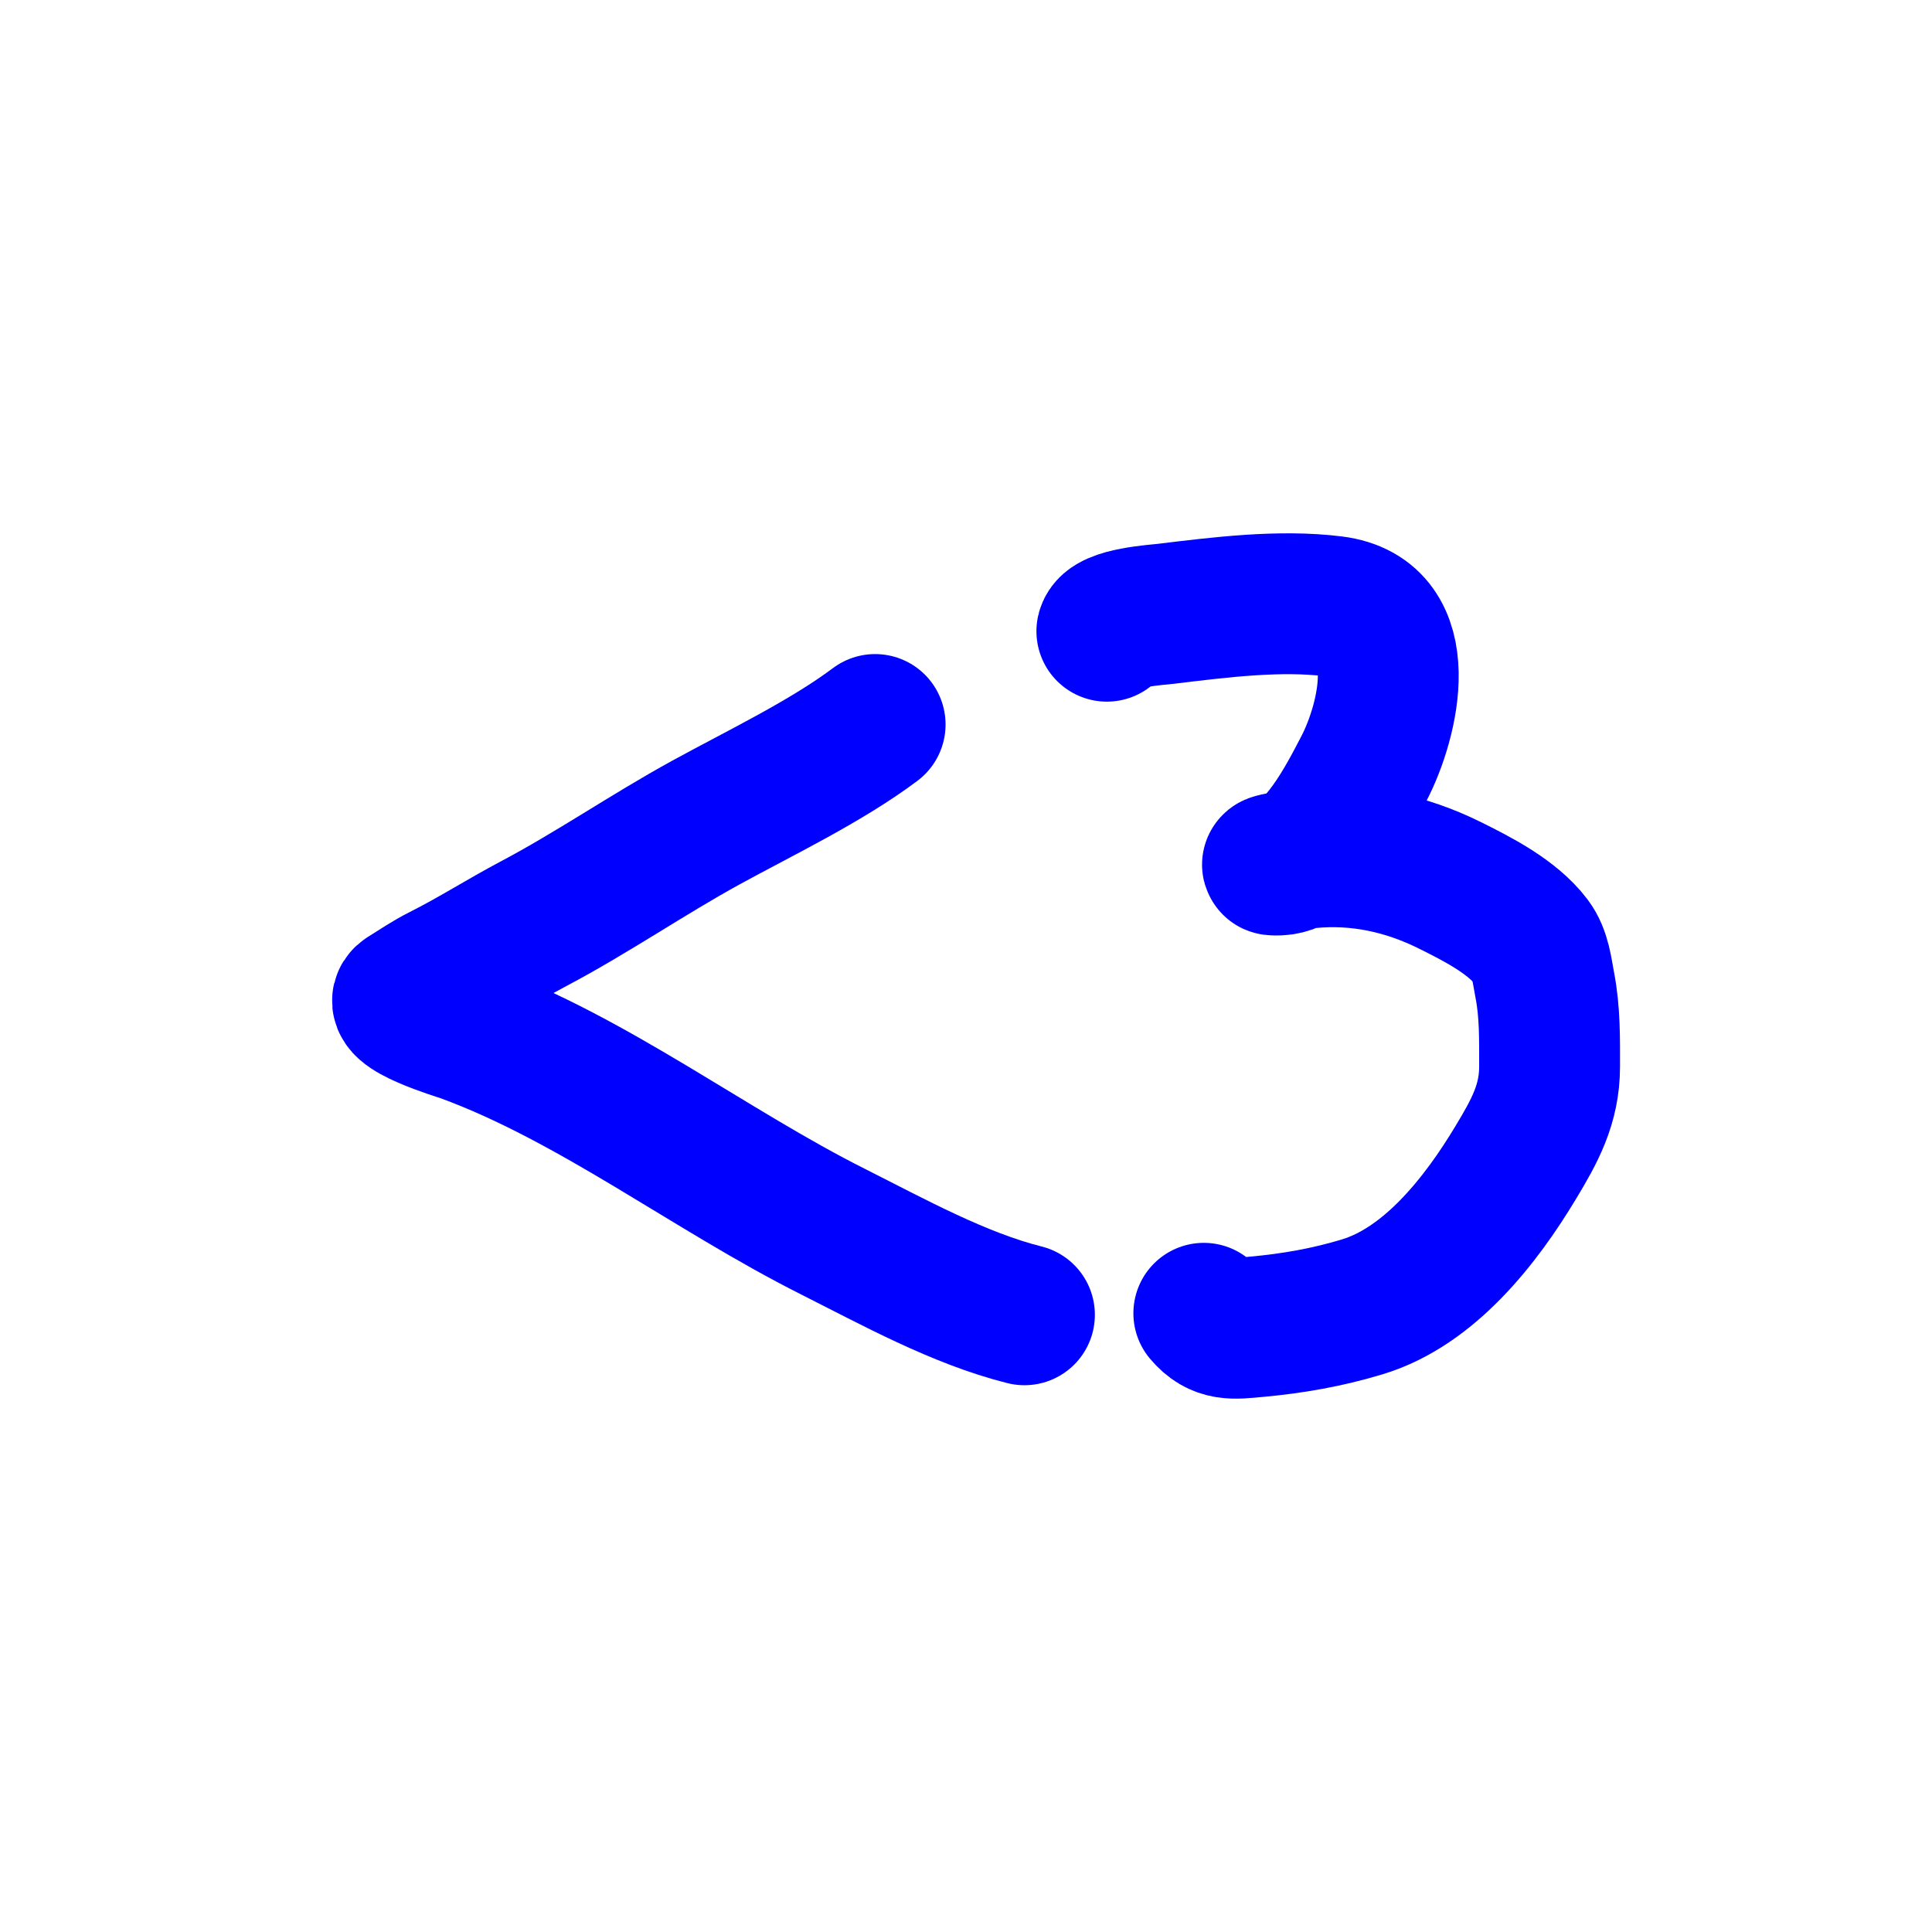 <svg width="32" height="32" viewBox="0 0 32 32" fill="none" xmlns="http://www.w3.org/2000/svg">
<rect width="32" height="32" fill="white"/>
<path d="M14.495 12C13.68 12.611 12.594 13.13 11.694 13.623C10.729 14.152 9.808 14.787 8.841 15.298C8.323 15.572 7.832 15.887 7.309 16.149C7.102 16.253 6.915 16.381 6.72 16.502C6.4 16.703 7.621 17.066 7.689 17.091C9.823 17.872 11.771 19.383 13.801 20.402C14.791 20.9 15.885 21.506 16.968 21.777" stroke="#0000FF" stroke-width="2.333" stroke-linecap="round"/>
<path d="M18.333 10.455C18.384 10.231 19.158 10.185 19.315 10.166C20.199 10.059 21.193 9.932 22.083 10.043C23.424 10.209 23.002 11.943 22.589 12.733C22.356 13.176 21.8 14.304 21.182 14.327C20.791 14.341 21.605 14.217 21.688 14.209C22.5 14.132 23.281 14.3 24.013 14.663C24.469 14.889 25.049 15.184 25.363 15.6C25.515 15.8 25.54 16.075 25.586 16.313C25.674 16.766 25.666 17.208 25.666 17.668C25.666 18.289 25.419 18.735 25.104 19.257C24.529 20.213 23.675 21.311 22.562 21.646C21.98 21.822 21.411 21.921 20.807 21.976C20.434 22.01 20.191 22.052 19.939 21.752" stroke="#0000FF" stroke-width="2.333" stroke-linecap="round"/>
</svg>

